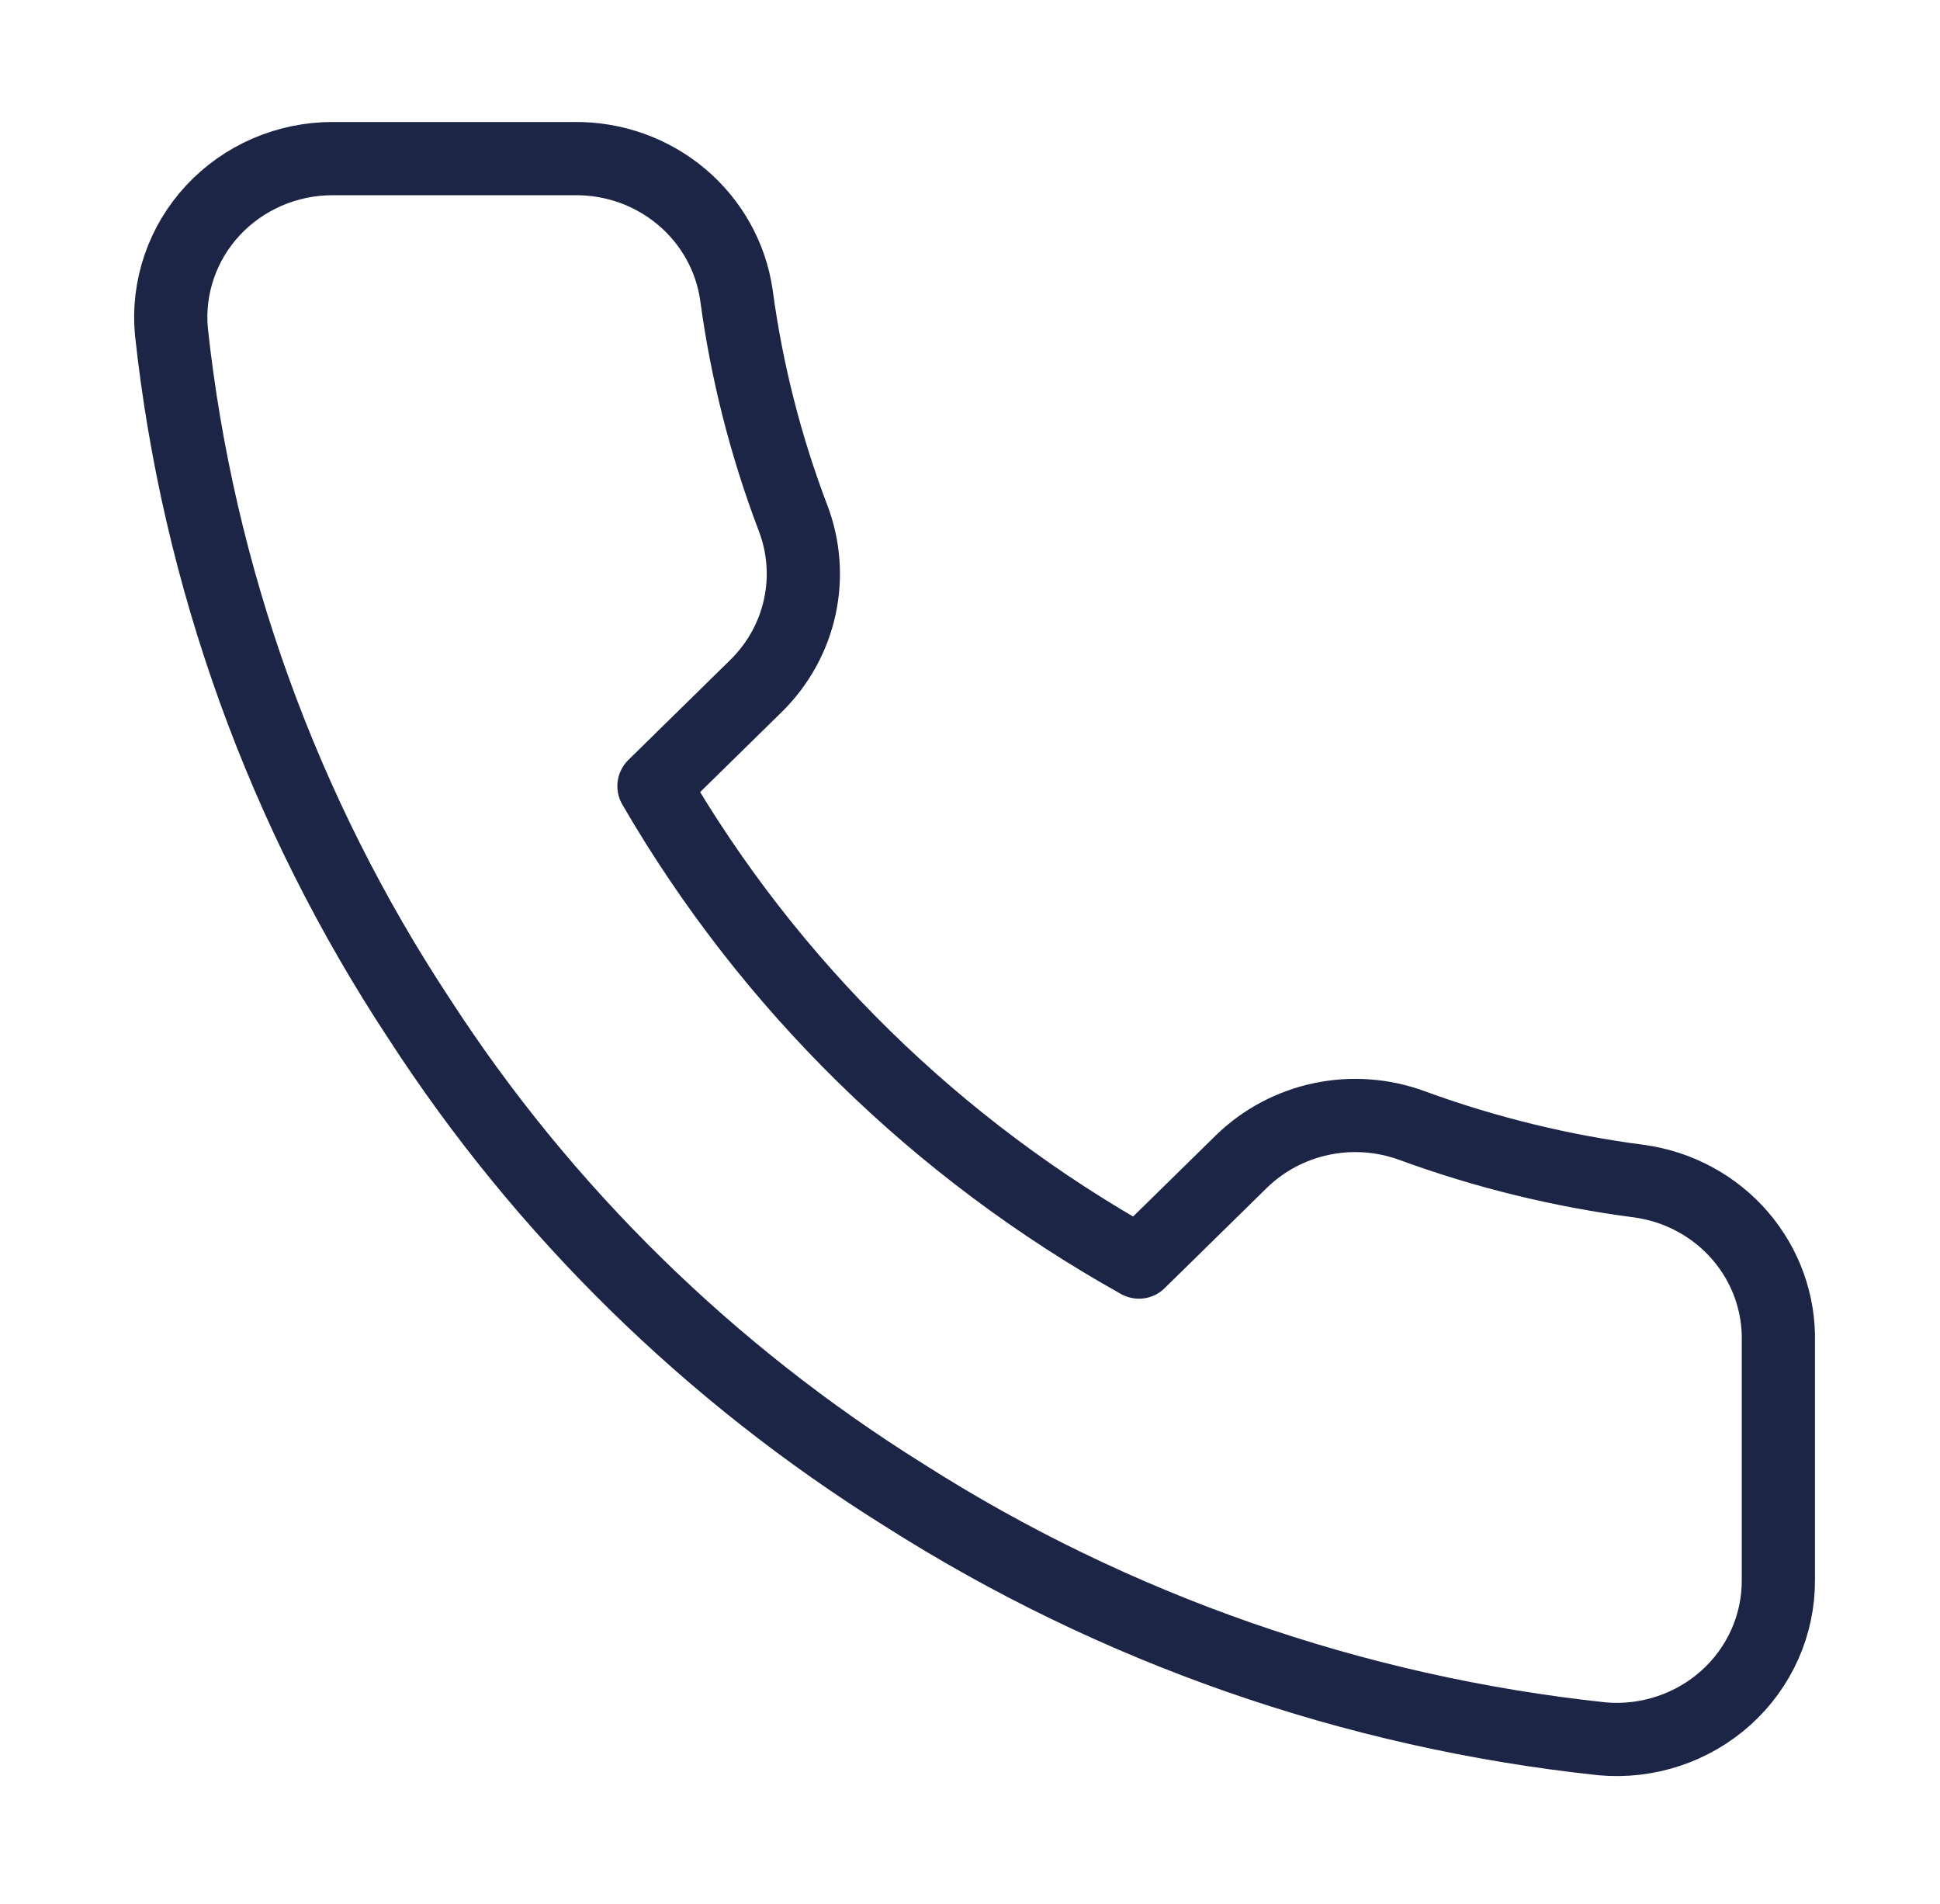 <?xml version="1.0" encoding="UTF-8"?> <svg xmlns="http://www.w3.org/2000/svg" width="53" height="52" viewBox="0 0 53 52" fill="none"> <path d="M48.584 36.659V43.159C48.587 43.762 48.461 44.36 48.214 44.913C47.968 45.465 47.607 45.962 47.154 46.369C46.7 46.778 46.165 47.088 45.583 47.281C45 47.475 44.383 47.547 43.77 47.492C36.975 46.768 30.447 44.49 24.712 40.841C19.377 37.514 14.853 33.076 11.462 27.841C7.73 22.188 5.407 15.753 4.683 9.056C4.627 8.456 4.7 7.853 4.896 7.282C5.091 6.712 5.406 6.188 5.819 5.744C6.233 5.3 6.736 4.945 7.297 4.702C7.858 4.459 8.464 4.333 9.077 4.332H15.702C16.774 4.322 17.813 4.694 18.625 5.38C19.438 6.066 19.969 7.018 20.119 8.059C20.398 10.139 20.917 12.181 21.665 14.147C21.962 14.923 22.026 15.766 21.85 16.576C21.674 17.386 21.265 18.13 20.671 18.719L17.866 21.471C21.01 26.895 25.588 31.386 31.116 34.471L33.921 31.719C34.521 31.136 35.279 30.735 36.105 30.562C36.931 30.389 37.79 30.453 38.581 30.744C40.584 31.477 42.666 31.986 44.786 32.261C45.858 32.409 46.839 32.939 47.539 33.75C48.239 34.561 48.611 35.596 48.584 36.659Z" stroke="#1C2545" stroke-width="2" stroke-linecap="round" stroke-linejoin="round"></path> </svg> 